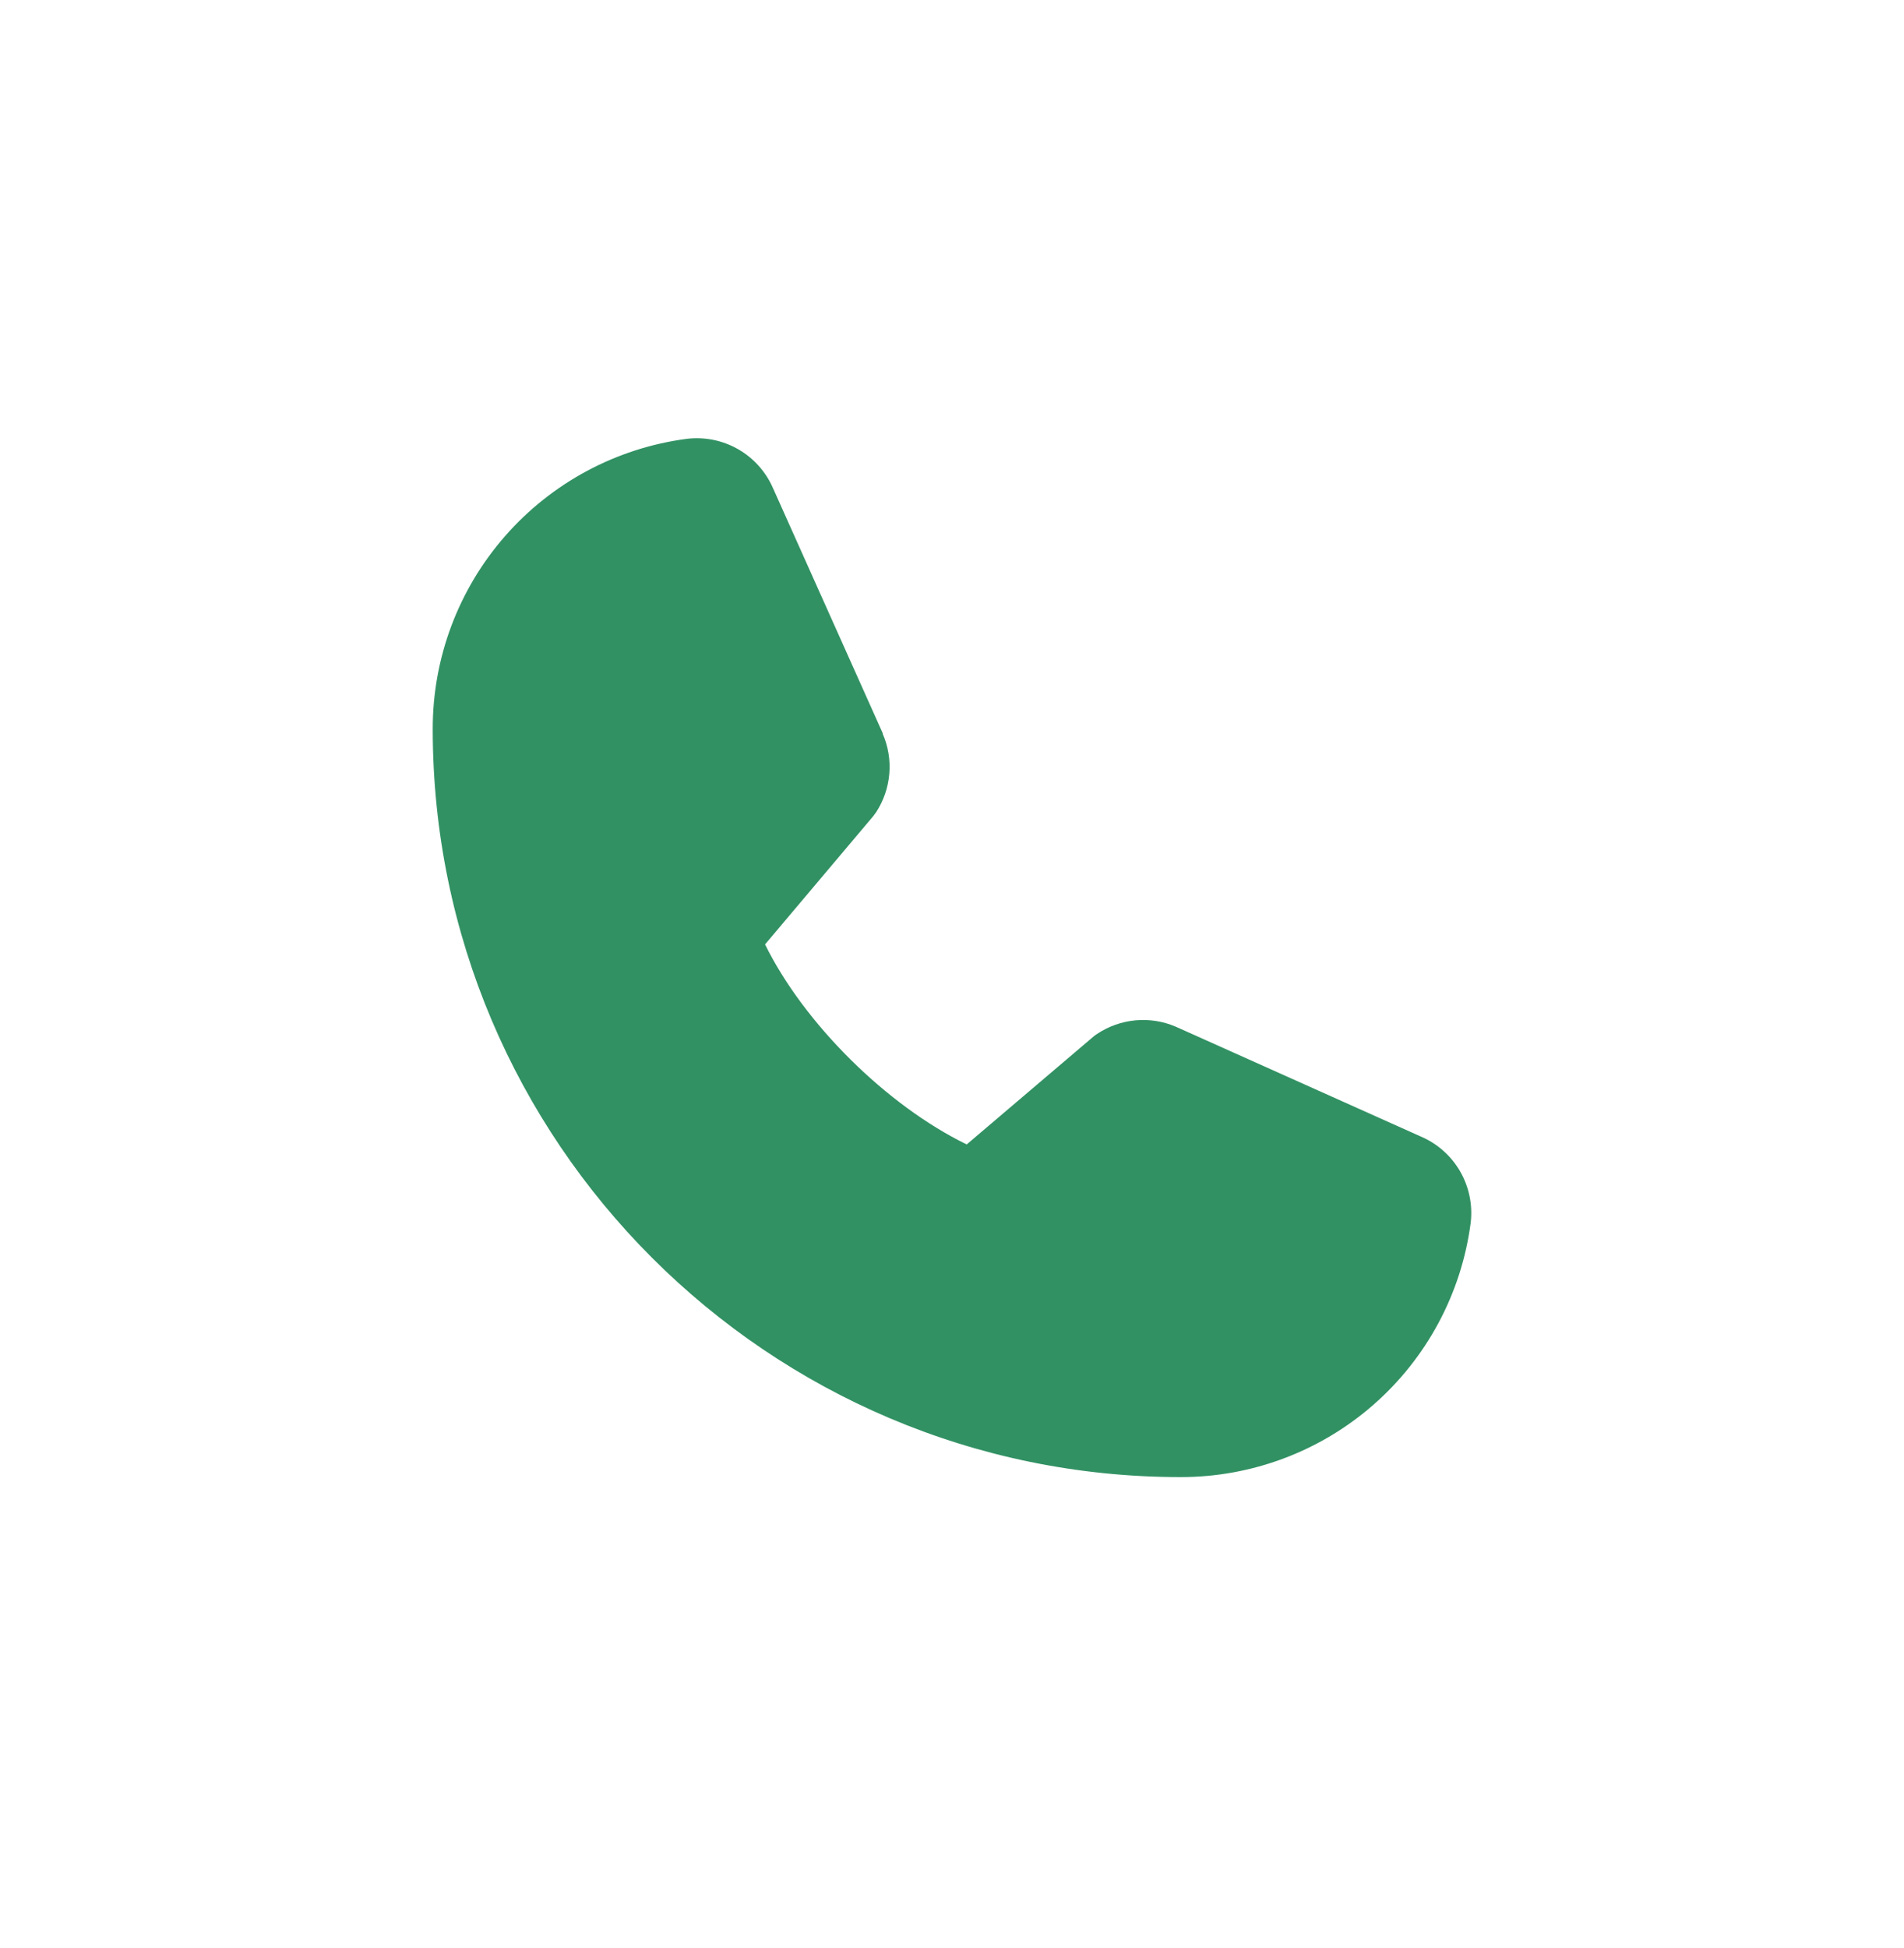 <svg width="44" height="45" viewBox="0 0 44 45" fill="none" xmlns="http://www.w3.org/2000/svg">
<path d="M33.986 28.254C33.772 29.88 32.974 31.372 31.739 32.453C30.506 33.533 28.92 34.127 27.28 34.124C17.752 34.124 10 26.372 10 16.844C9.997 15.204 10.591 13.619 11.672 12.385C12.752 11.151 14.244 10.352 15.87 10.138C16.282 10.088 16.698 10.172 17.058 10.378C17.417 10.584 17.7 10.9 17.865 11.281L20.399 16.939V16.953C20.526 17.244 20.578 17.562 20.551 17.878C20.524 18.194 20.42 18.498 20.247 18.764C20.225 18.796 20.203 18.826 20.179 18.856L17.68 21.818C18.579 23.644 20.489 25.538 22.34 26.439L25.261 23.954C25.289 23.93 25.319 23.907 25.351 23.887C25.616 23.71 25.922 23.602 26.24 23.572C26.558 23.543 26.878 23.593 27.171 23.719L27.187 23.726L32.84 26.259C33.221 26.423 33.538 26.706 33.745 27.066C33.951 27.425 34.036 27.842 33.986 28.254Z" fill="#319163"/>
</svg>
